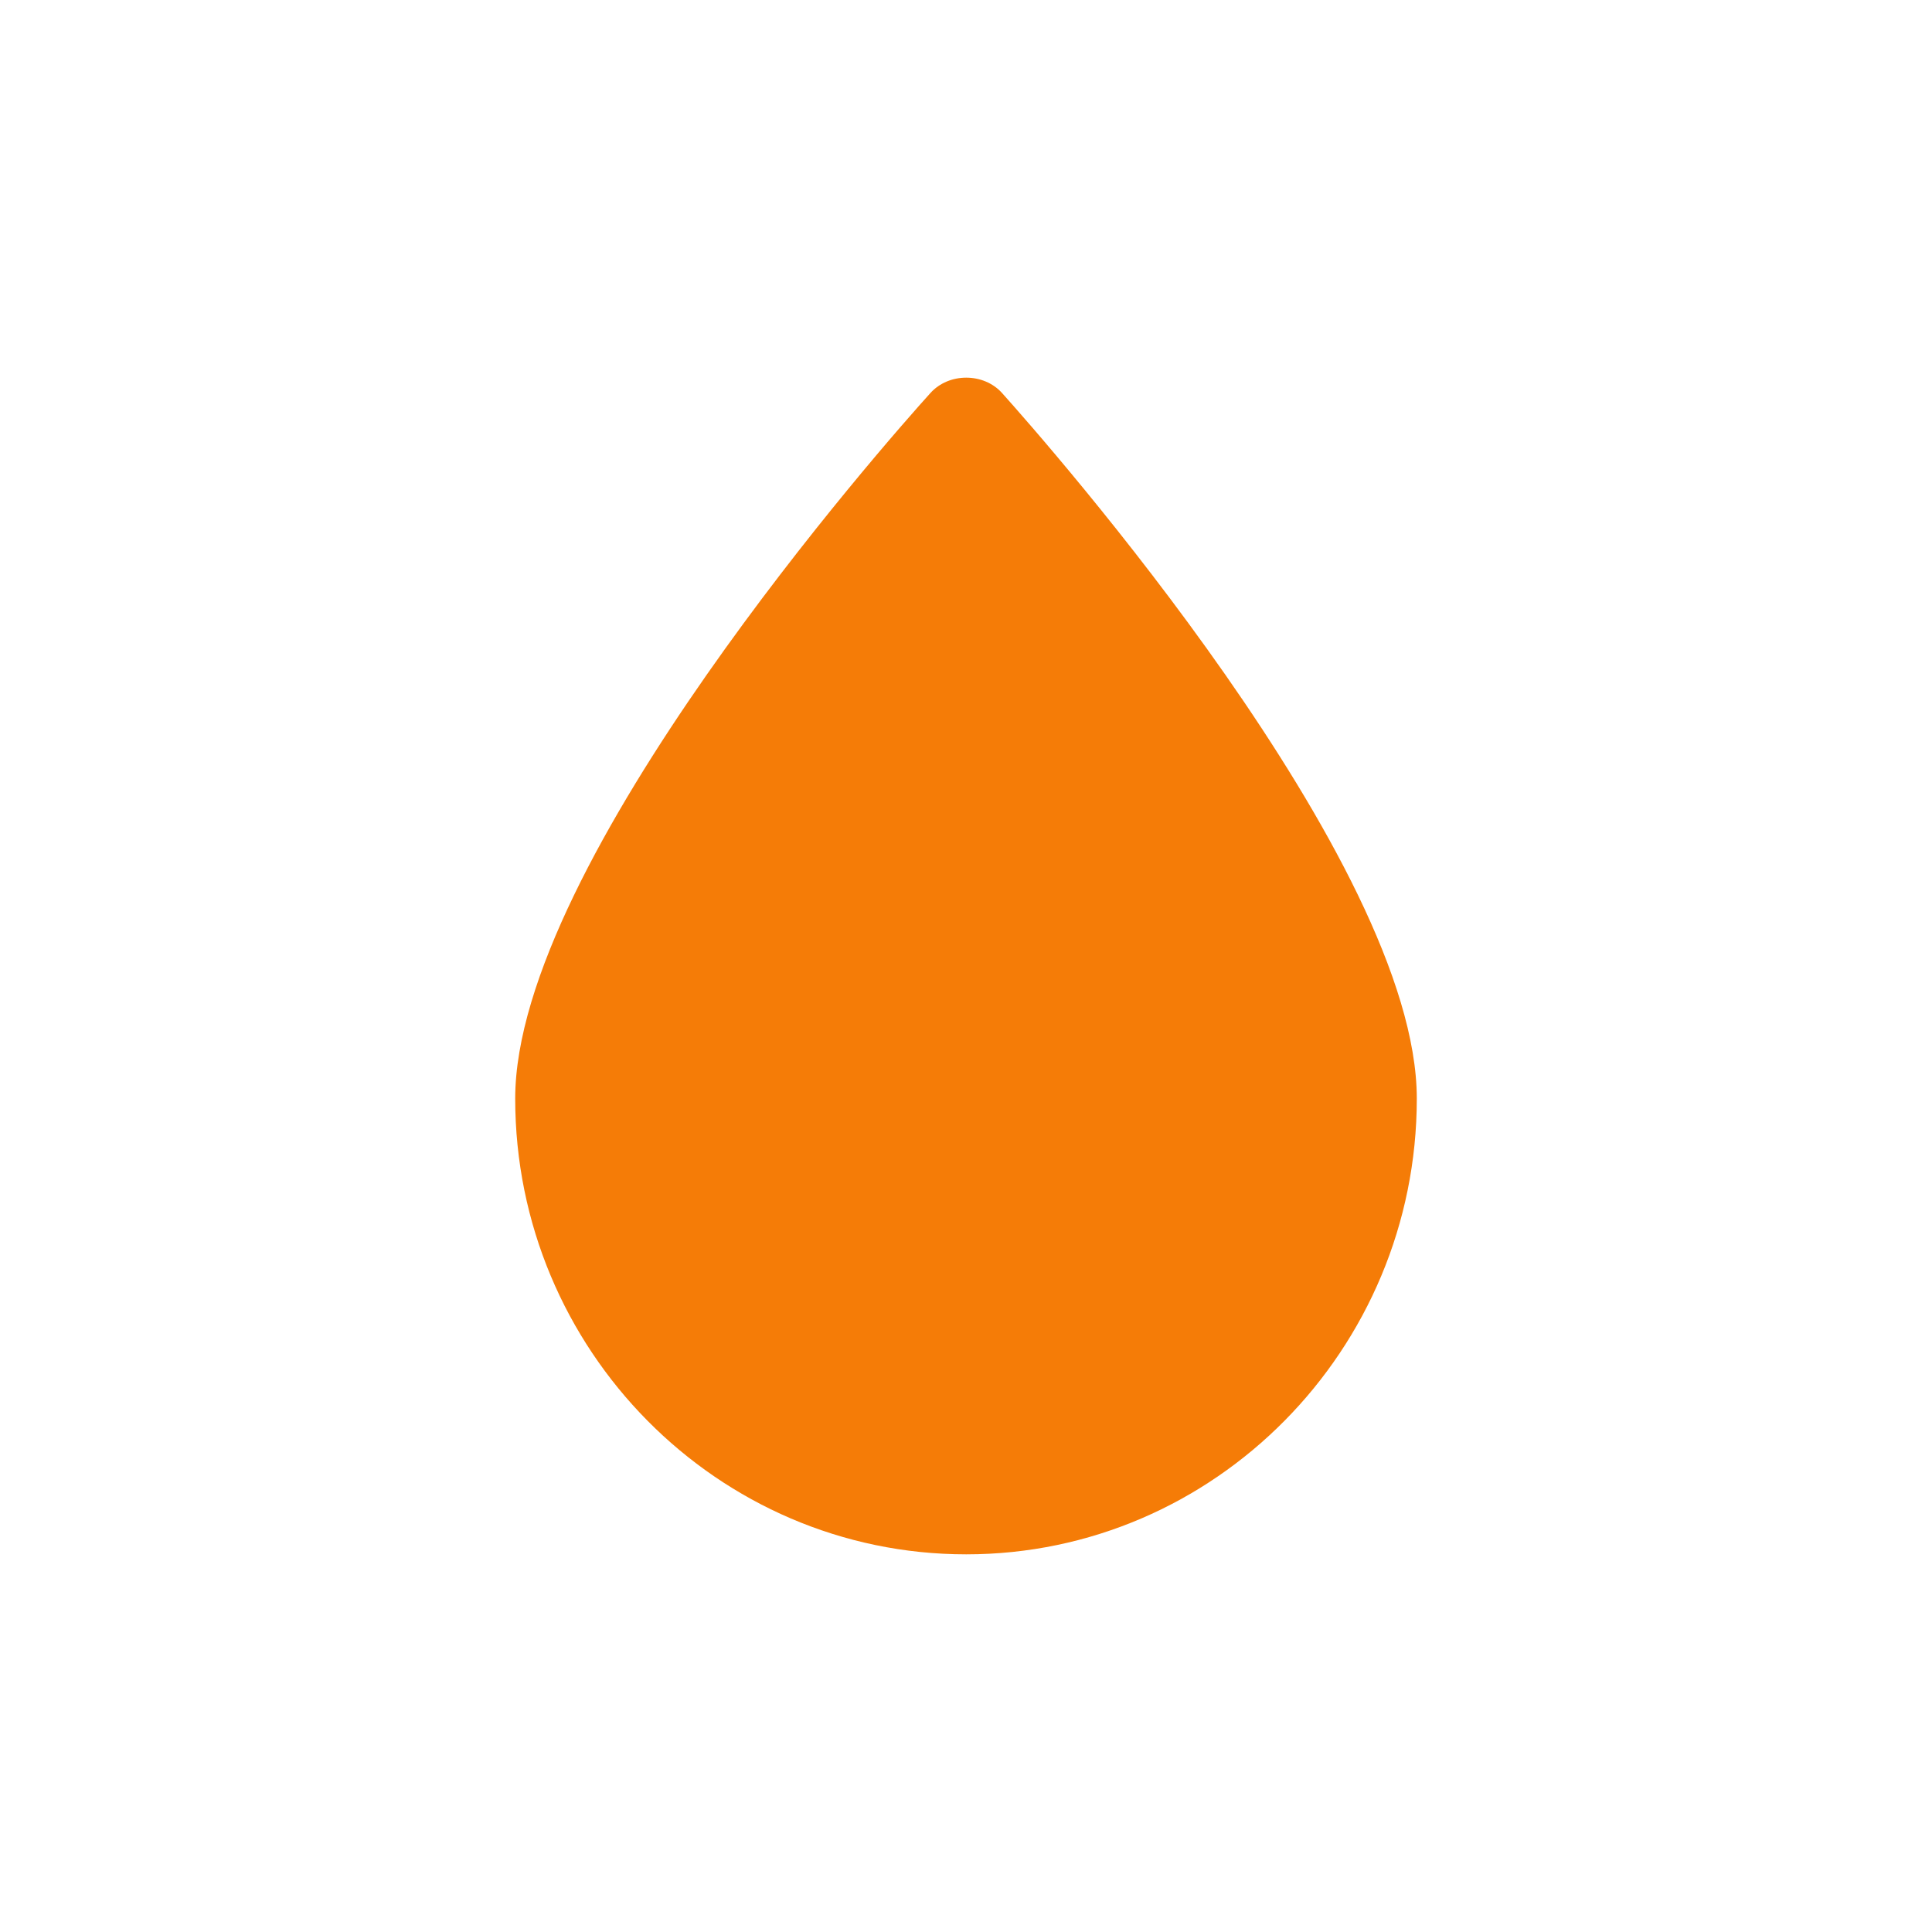 <svg xmlns="http://www.w3.org/2000/svg" fill="none" viewBox="0 0 105 105" height="105" width="105">
<path fill="#F57C07" d="M52.513 84.475C66.009 84.475 77 73.356 77 59.705C77 46.828 56.757 23.925 54.464 21.365C53.462 20.245 51.565 20.245 50.562 21.365C48.243 23.925 28 46.828 28 59.705C28 73.356 38.992 84.475 52.513 84.475Z"></path>
</svg>
